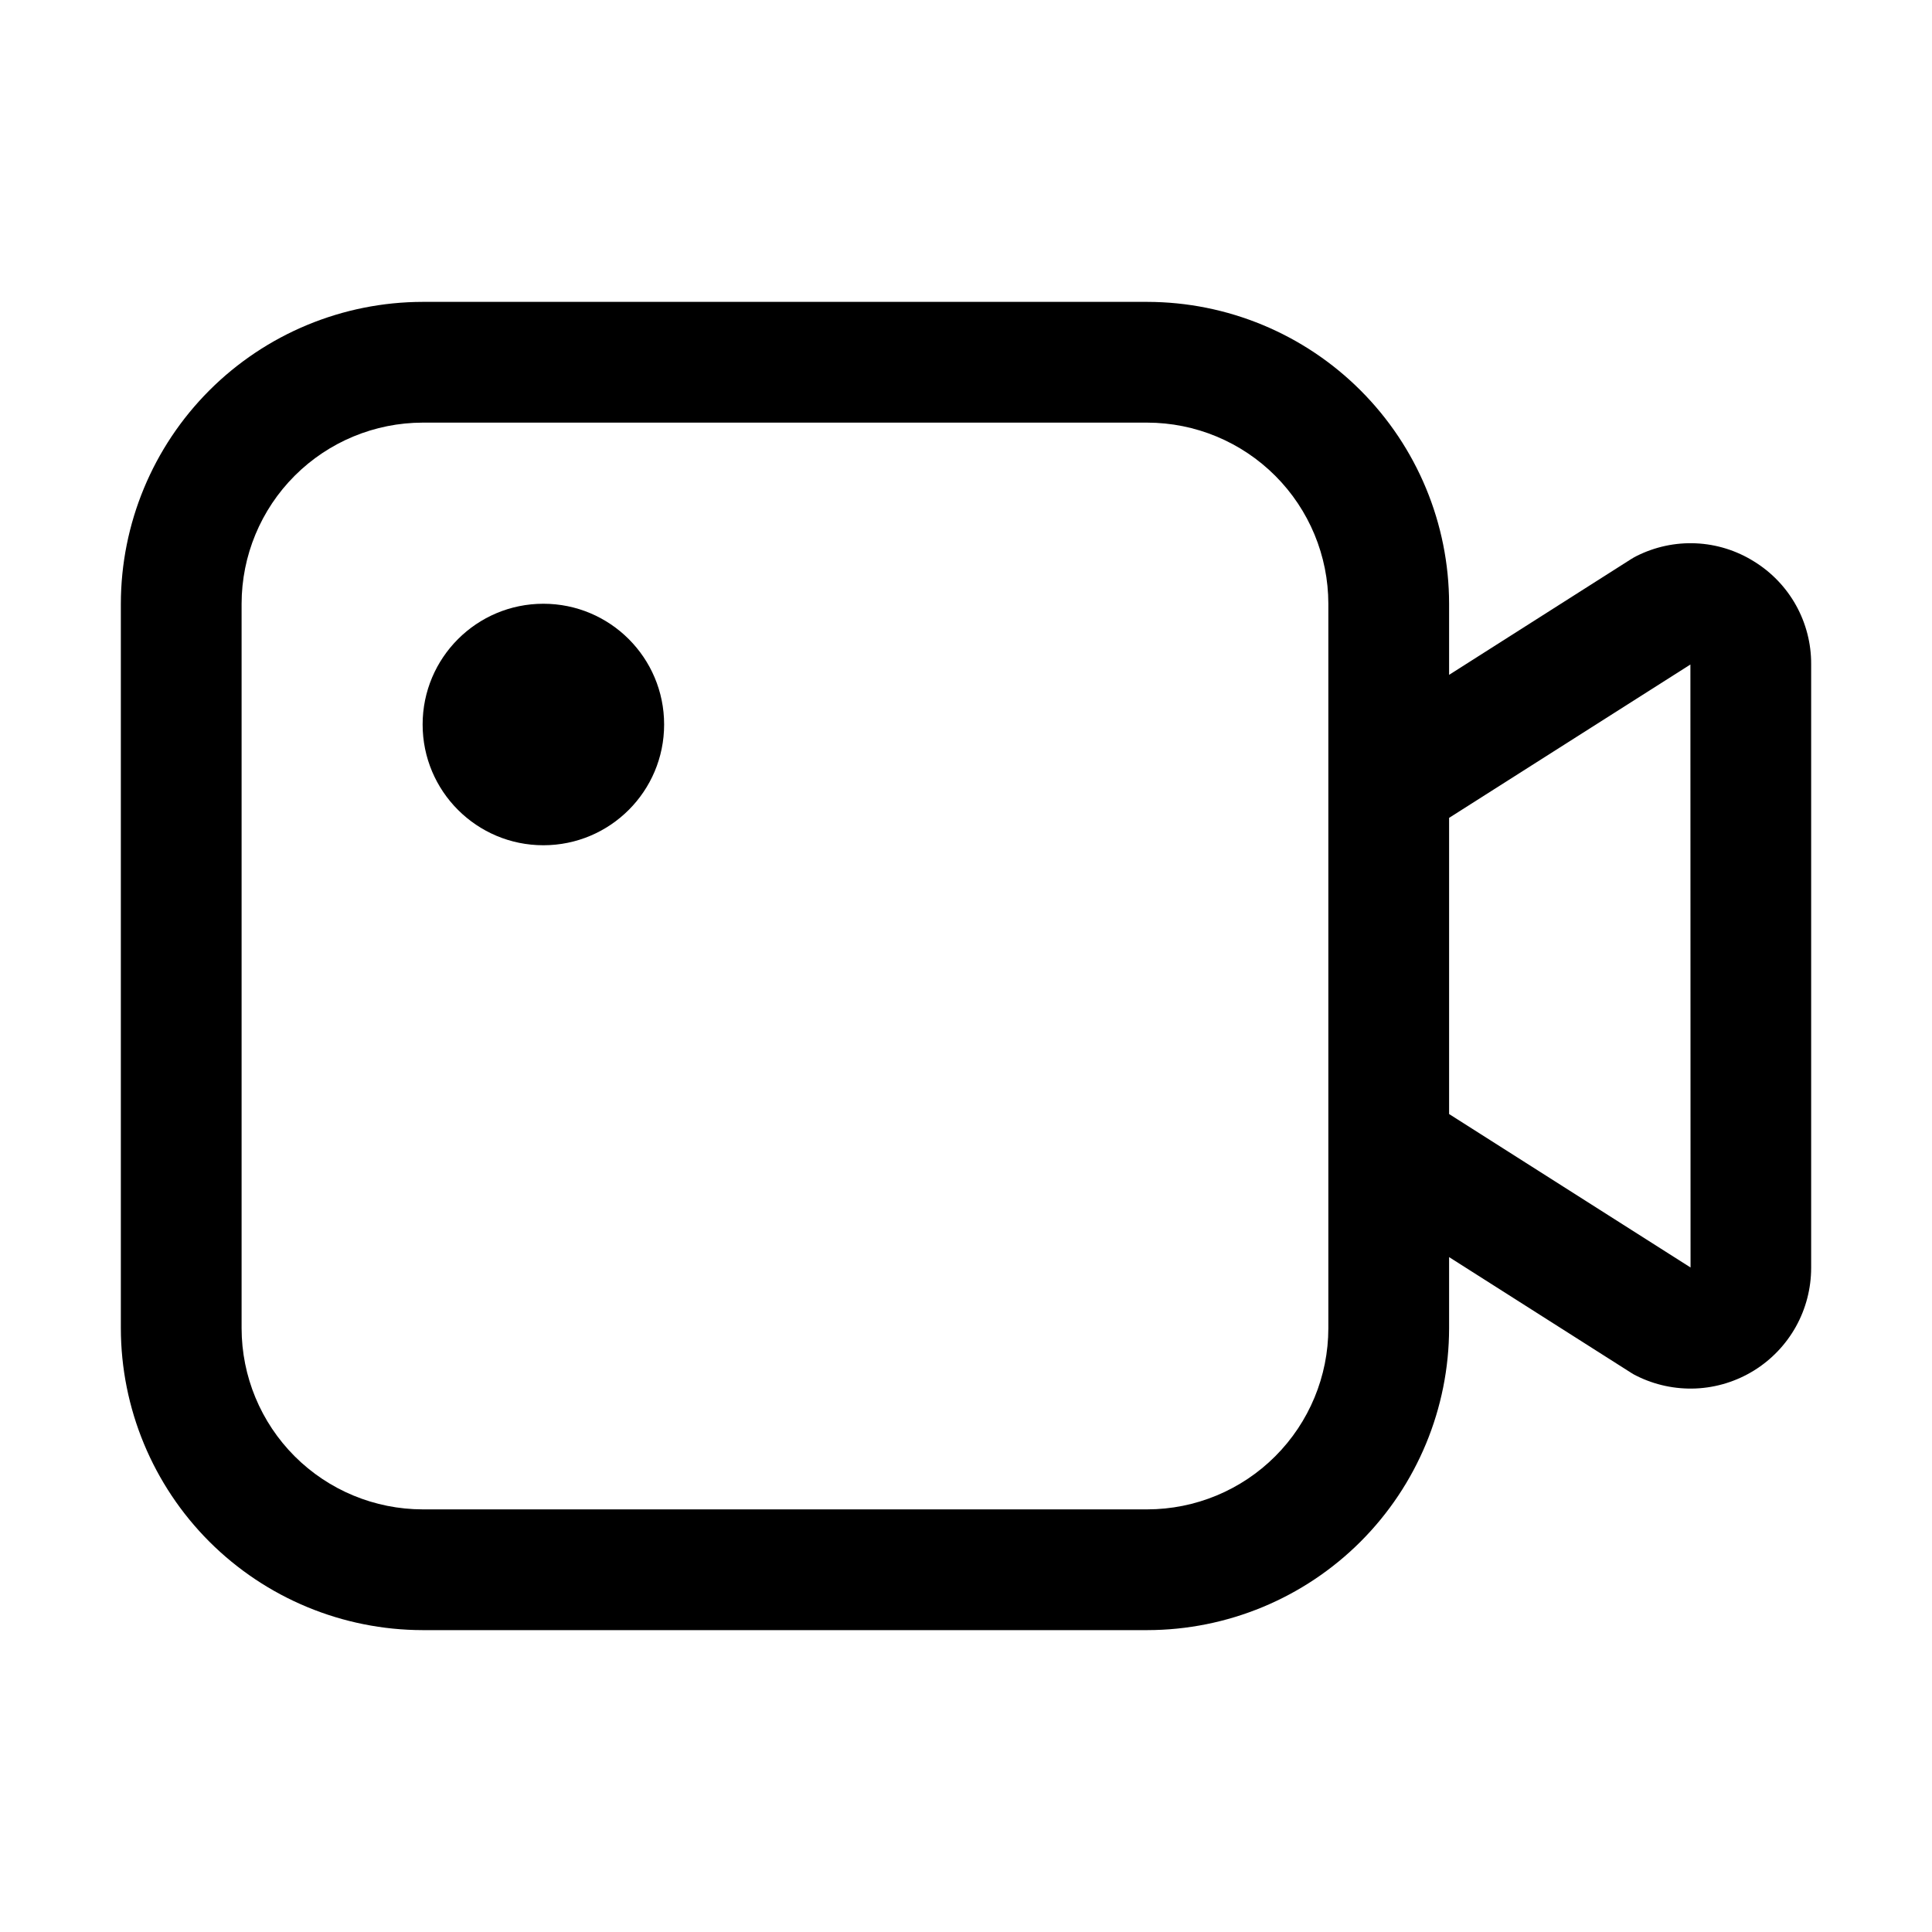 <svg width="40" height="40" viewBox="0 0 40 40" fill="none" xmlns="http://www.w3.org/2000/svg">
<g clip-path="url(#clip0_22523_60070)">
<path d="M11.25 17.5C12.631 17.5 13.75 16.381 13.75 15C13.75 13.619 12.631 12.5 11.25 12.5C9.869 12.5 8.75 13.619 8.75 15C8.75 16.381 9.869 17.5 11.25 17.5Z" fill="black"/>
<path d="M36.313 11.623C35.951 11.397 35.537 11.268 35.111 11.249C34.685 11.23 34.262 11.321 33.881 11.513C33.843 11.532 33.806 11.553 33.77 11.576L30.002 13.972V12.5C30 10.843 29.341 9.255 28.169 8.083C26.997 6.911 25.409 6.252 23.752 6.25H8.752C7.095 6.252 5.506 6.911 4.334 8.083C3.163 9.255 2.504 10.843 2.502 12.5V27.5C2.504 29.157 3.163 30.746 4.334 31.918C5.506 33.089 7.095 33.748 8.752 33.75H23.752C25.409 33.748 26.997 33.089 28.169 31.918C29.341 30.746 30 29.157 30.002 27.5V26.027L33.77 28.422C33.805 28.445 33.842 28.466 33.88 28.484C34.261 28.675 34.684 28.765 35.11 28.747C35.536 28.728 35.95 28.6 36.313 28.376C36.675 28.152 36.974 27.839 37.182 27.467C37.389 27.095 37.498 26.675 37.498 26.249V13.749C37.5 13.323 37.391 12.903 37.184 12.531C36.976 12.158 36.676 11.846 36.313 11.623V11.623ZM27.502 27.5C27.501 28.495 27.105 29.448 26.402 30.151C25.699 30.854 24.746 31.249 23.752 31.25H8.752C7.758 31.249 6.804 30.854 6.101 30.151C5.398 29.448 5.003 28.495 5.002 27.5V12.5C5.003 11.506 5.398 10.553 6.101 9.85C6.804 9.147 7.758 8.751 8.752 8.75H23.752C24.746 8.751 25.699 9.147 26.402 9.85C27.105 10.553 27.501 11.506 27.502 12.5V27.5ZM30.002 23.065V16.933L34.998 13.758L35.001 26.242L30.002 23.065Z" fill="black"/>
</g>
<defs>
<clipPath id="clip0_22523_60070">
<rect width="40" height="40" fill="white"/>
</clipPath>
</defs>
</svg>
